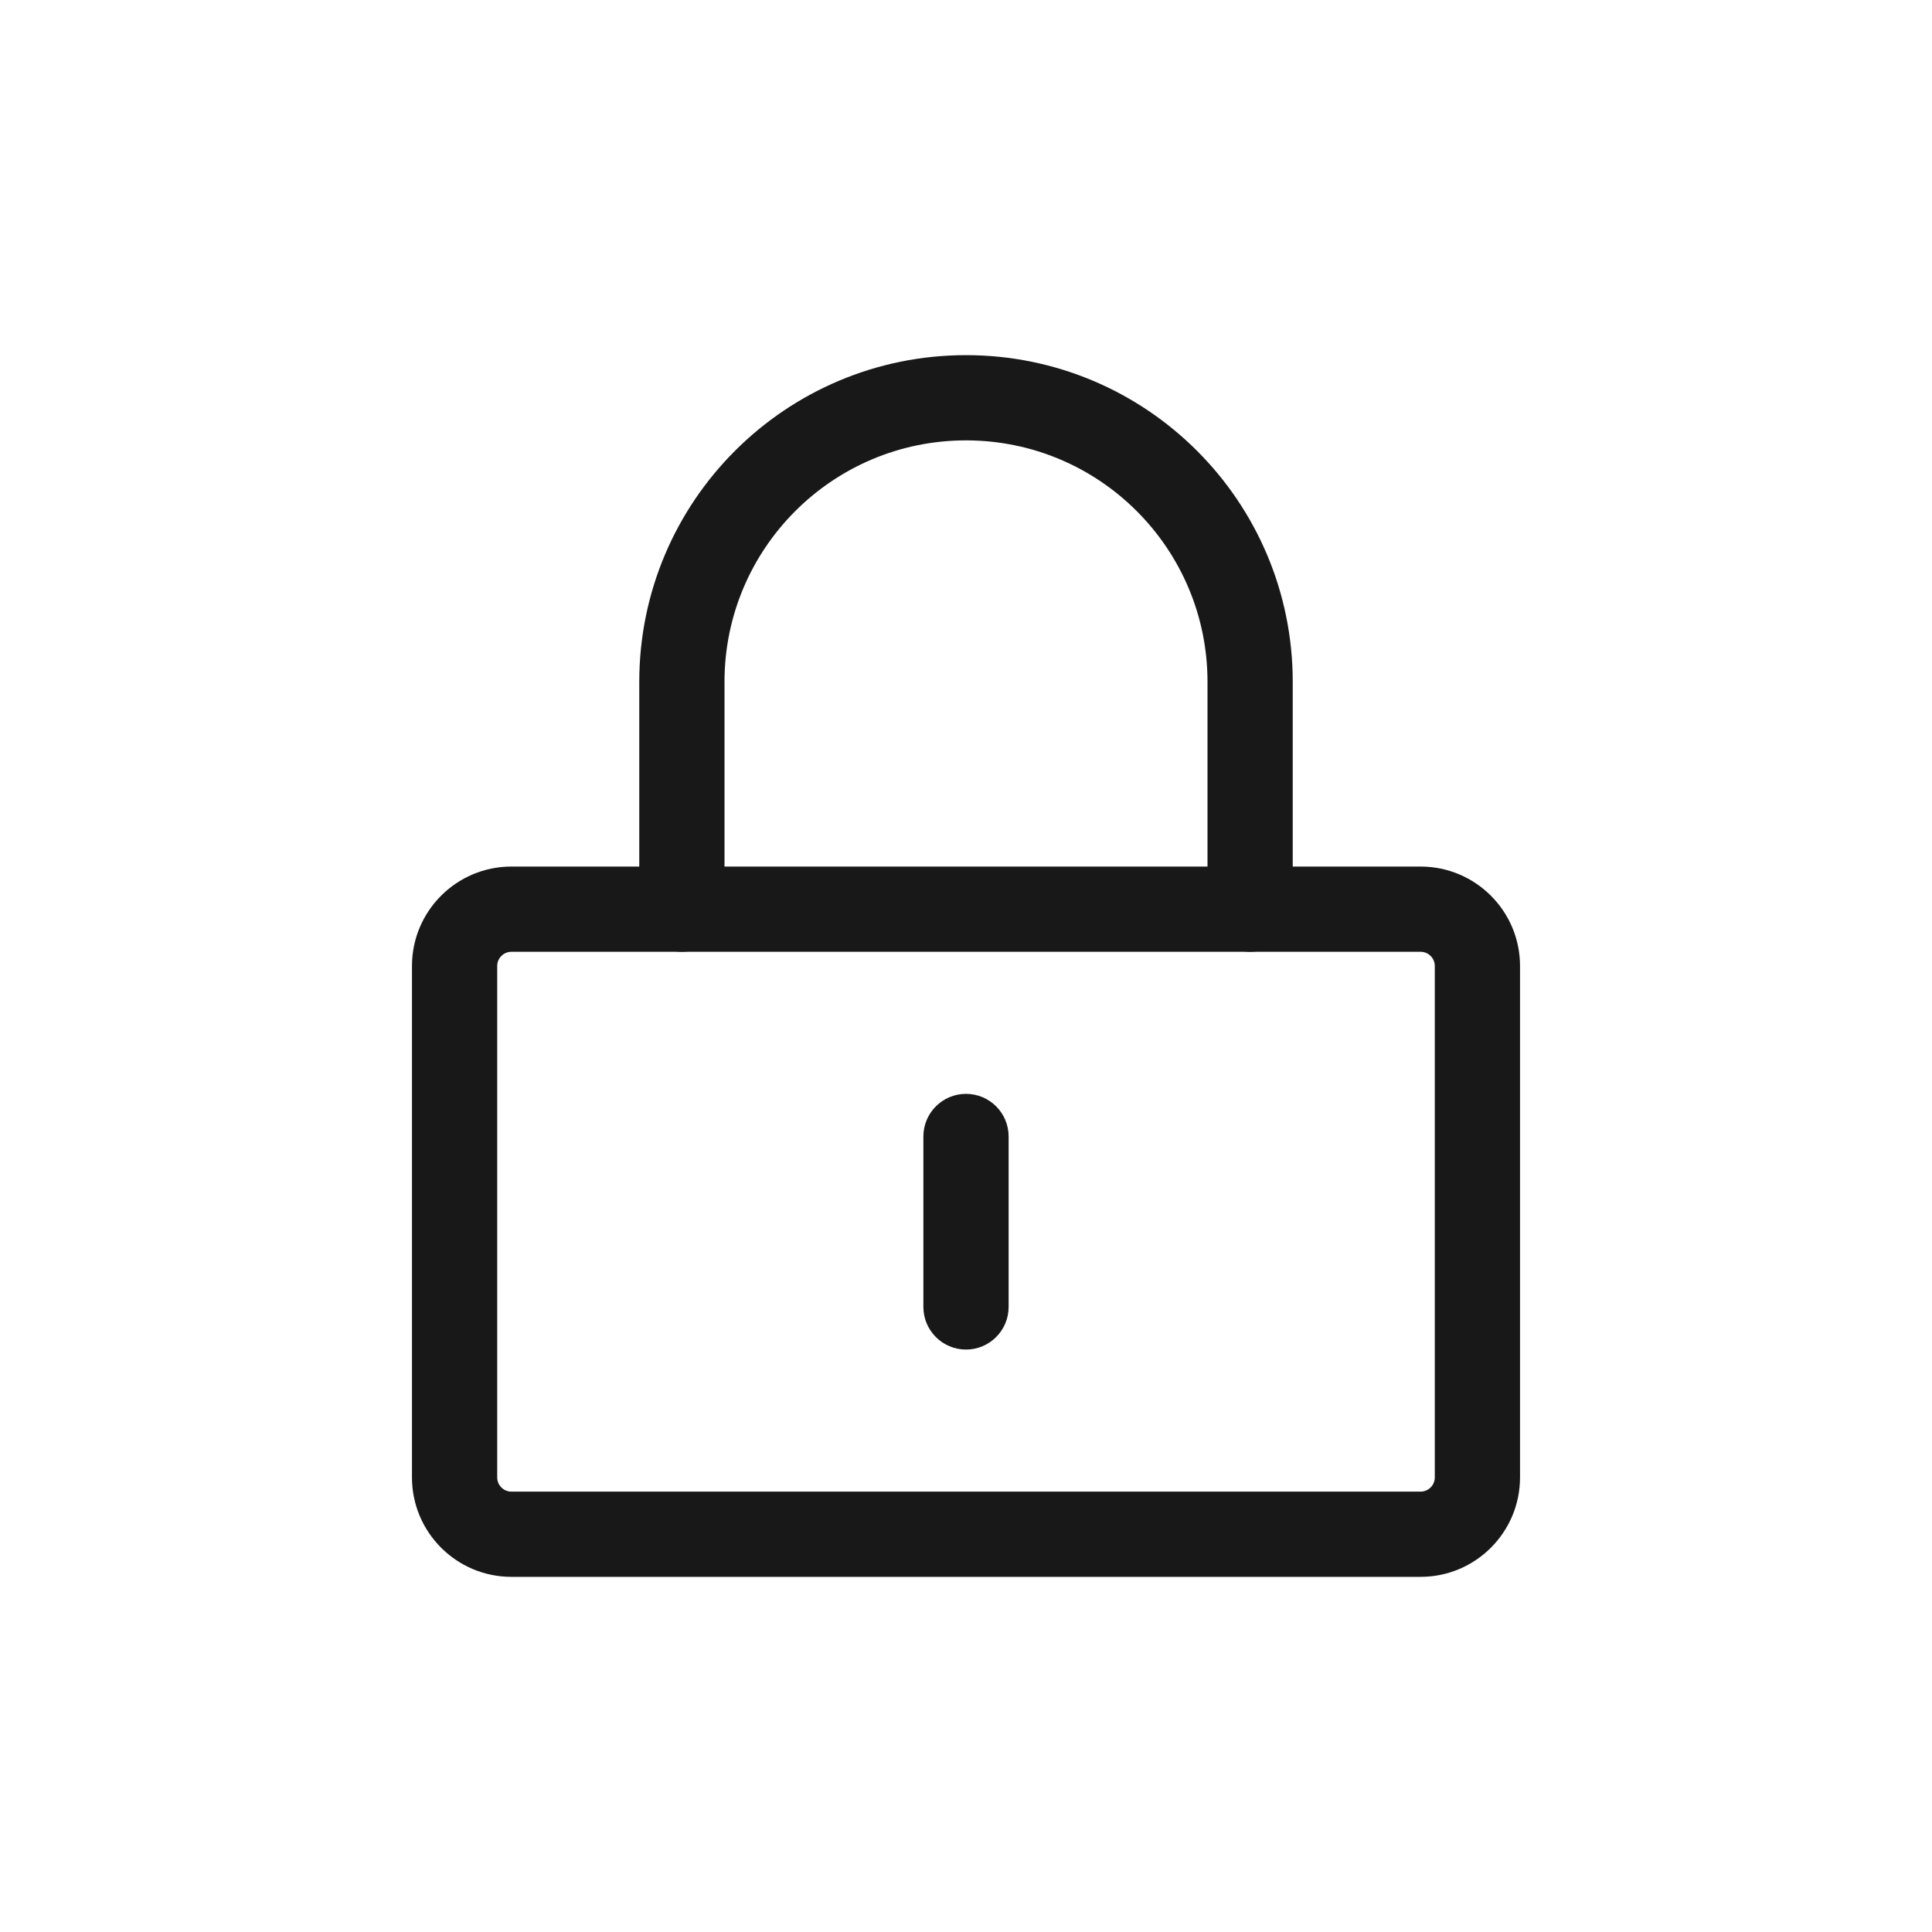 <svg width="34" height="34" viewBox="0 0 34 34" fill="none" xmlns="http://www.w3.org/2000/svg">
<path fill-rule="evenodd" clip-rule="evenodd" d="M9 16.75C8.862 16.75 8.75 16.862 8.75 17V26C8.75 26.138 8.862 26.25 9 26.25H25C25.138 26.25 25.25 26.138 25.25 26V17C25.25 16.862 25.138 16.75 25 16.75H9ZM7.25 17C7.25 16.034 8.034 15.25 9 15.25H25C25.966 15.25 26.75 16.034 26.75 17V26C26.75 26.966 25.966 27.75 25 27.75H9C8.034 27.75 7.25 26.966 7.25 26V17Z" fill="#181818"/>
<path fill-rule="evenodd" clip-rule="evenodd" d="M17 7.75C14.653 7.75 12.75 9.653 12.75 12V16C12.75 16.414 12.414 16.75 12 16.75C11.586 16.75 11.25 16.414 11.25 16V12C11.25 8.824 13.824 6.25 17 6.25C20.176 6.25 22.75 8.824 22.75 12V16C22.75 16.414 22.414 16.75 22 16.75C21.586 16.75 21.25 16.414 21.25 16V12C21.25 9.653 19.347 7.75 17 7.75Z" fill="#181818"/>
<path fill-rule="evenodd" clip-rule="evenodd" d="M17 19.25C17.414 19.25 17.75 19.586 17.75 20V23C17.75 23.414 17.414 23.75 17 23.75C16.586 23.75 16.25 23.414 16.25 23V20C16.25 19.586 16.586 19.25 17 19.25Z" fill="#181818"/>
</svg>
